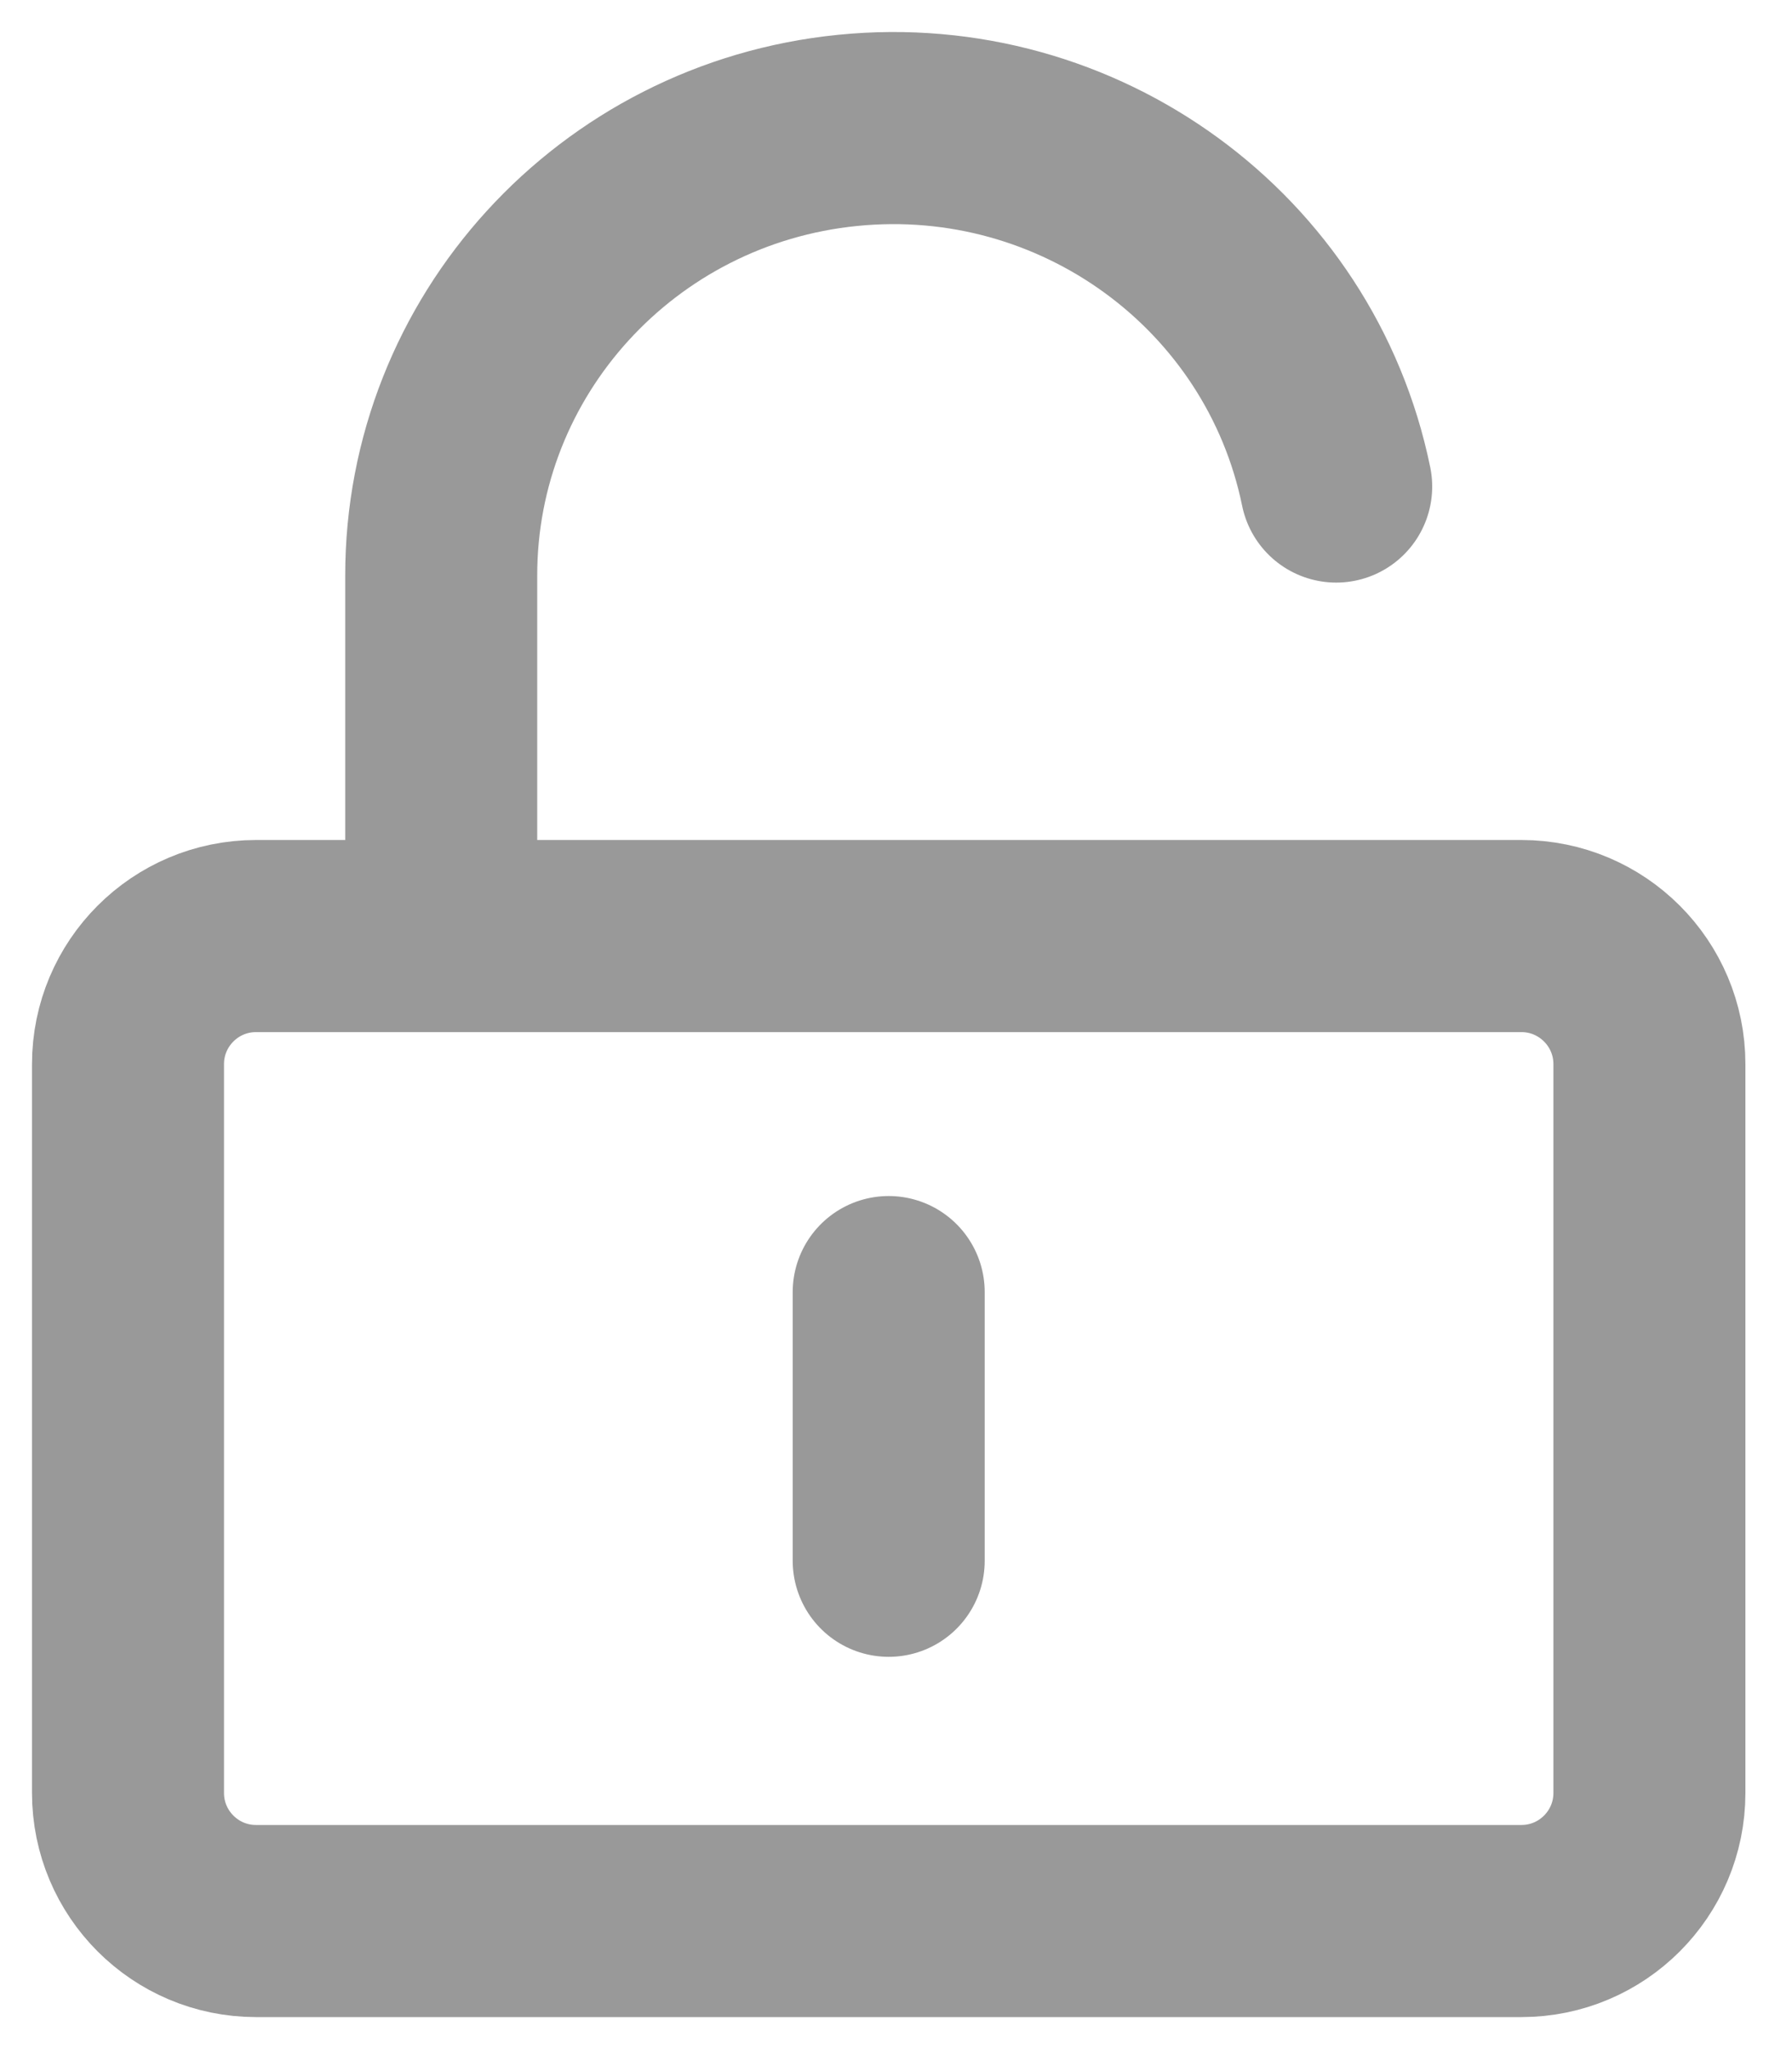 <?xml version="1.0" encoding="UTF-8"?><svg version="1.1" width="14px" height="16px" viewBox="0 0 14.0 16.0" xmlns="http://www.w3.org/2000/svg" xmlns:xlink="http://www.w3.org/1999/xlink"><defs><clipPath id="i0"><path d="M1920,0 L1920,1193 L0,1193 L0,0 L1920,0 Z"></path></clipPath></defs><g transform="translate(-741.0 -516.0)"><g clip-path="url(#i0)"><g transform="translate(660.0 210.0)"><g transform="translate(60.0 284.0)"><g transform="translate(20.0 22.0)"><g transform="translate(2 1.0)"><g transform="translate(0.0 6.309)"><path d="M1,0 L10.886,0 C11.438,-1.01453063e-16 11.886,0.448 11.886,1 L11.886,6.691 C11.886,7.243 11.438,7.691 10.886,7.691 L1,7.691 C0.448,7.691 5.58162771e-16,7.243 0,6.691 L0,1 C-6.76353751e-17,0.448 0.448,1.01453063e-16 1,0 Z" stroke="#999999" stroke-width="1.5" fill="none" stroke-linejoin="round"></path></g><g transform="translate(2.447 0.0)"><path d="M0,6.293 L0,3.497 C-0.002,1.703 1.371,0.198 3.176,0.018 C4.981,-0.163 6.631,1.04 6.992,2.799" stroke="#999999" stroke-width="1.5" fill="none" stroke-linecap="round" stroke-linejoin="round"></path></g><g transform="translate(5.768 9.089)"><path d="M0.175,0 L0.175,2.098" stroke="#999999" stroke-width="1.5" fill="none" stroke-linecap="round" stroke-linejoin="round"></path></g></g></g></g></g></g></g></svg>